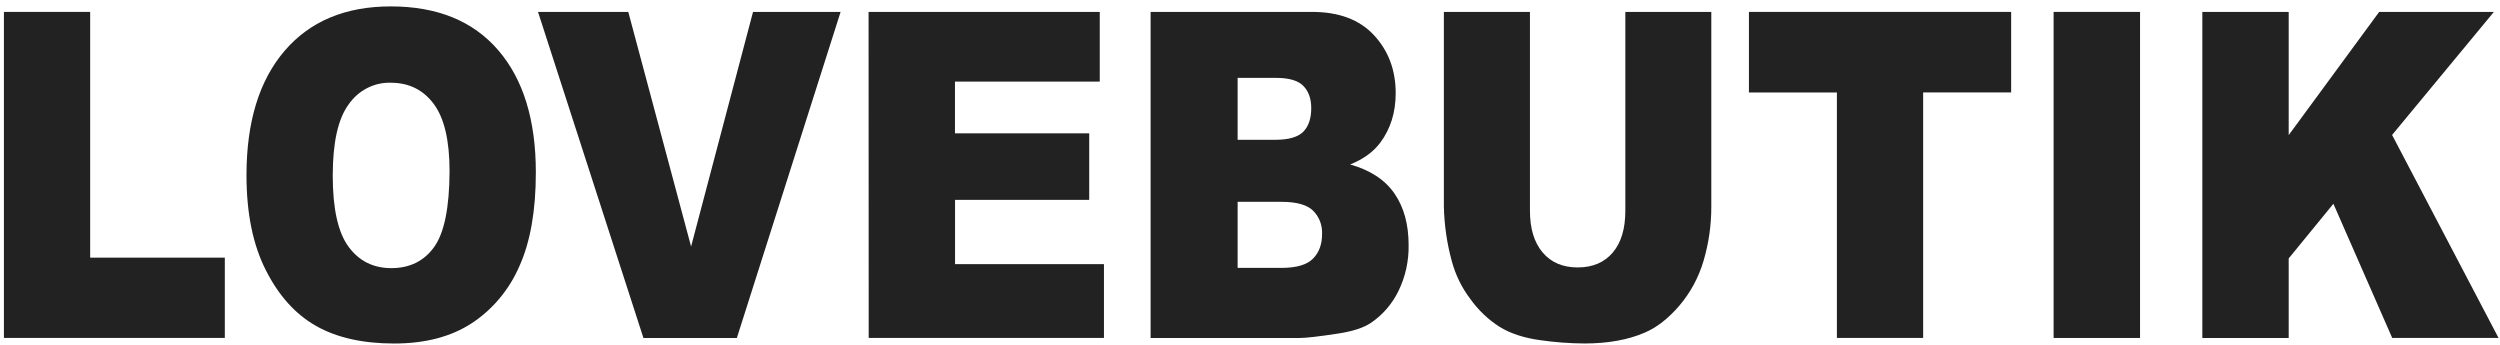 <?xml version="1.0" encoding="UTF-8"?> <svg xmlns="http://www.w3.org/2000/svg" width="232" height="32" viewBox="0 0 232 32" fill="none"><path d="M0.364 1.105H8.368V23.909H20.863V31.36H0.364V1.105Z" fill="#222222"></path><path d="M22.874 16.258C22.874 11.318 24.052 7.473 26.407 4.722C28.763 1.971 32.047 0.595 36.261 0.594C40.573 0.594 43.896 1.946 46.229 4.65C48.562 7.354 49.728 11.14 49.726 16.009C49.726 19.544 49.217 22.443 48.198 24.706C47.257 26.878 45.724 28.714 43.789 29.988C41.862 31.248 39.461 31.878 36.587 31.878C33.667 31.878 31.25 31.334 29.334 30.248C27.418 29.162 25.866 27.442 24.678 25.089C23.475 22.738 22.874 19.795 22.874 16.258ZM30.879 16.299C30.879 19.357 31.364 21.552 32.336 22.883C33.307 24.213 34.63 24.88 36.303 24.883C38.025 24.883 39.354 24.228 40.292 22.917C41.23 21.607 41.706 19.263 41.719 15.886C41.719 13.038 41.23 10.957 40.25 9.643C39.27 8.33 37.937 7.675 36.249 7.677C35.493 7.657 34.744 7.828 34.067 8.177C33.389 8.525 32.804 9.041 32.361 9.678C31.373 11.011 30.879 13.218 30.879 16.299Z" fill="#222222"></path><path d="M49.928 1.105H58.304L64.133 22.878L69.881 1.105H78.008L68.38 31.364H59.71L49.928 1.105Z" fill="#222222"></path><path d="M80.604 1.105H102.057V7.57H88.621V12.376H101.079V18.547H88.628V24.51H102.447V31.362H80.615L80.604 1.105Z" fill="#222222"></path><path d="M106.776 1.105H121.761C124.259 1.105 126.176 1.828 127.513 3.274C128.849 4.72 129.518 6.508 129.52 8.639C129.52 10.428 129.042 11.962 128.088 13.241C127.453 14.093 126.522 14.767 125.296 15.264C127.156 15.785 128.525 16.682 129.404 17.955C130.283 19.227 130.722 20.829 130.72 22.76C130.742 24.229 130.421 25.681 129.784 26.991C129.197 28.2 128.312 29.224 127.221 29.962C126.549 30.416 125.536 30.747 124.181 30.953C122.38 31.229 121.185 31.366 120.596 31.366H106.776V1.105ZM114.852 12.972H118.343C119.591 12.972 120.461 12.721 120.95 12.219C121.44 11.716 121.684 10.988 121.683 10.034C121.683 9.161 121.439 8.473 120.95 7.972C120.462 7.471 119.61 7.223 118.396 7.228H114.852V12.972ZM114.852 24.859H118.933C120.313 24.859 121.285 24.573 121.849 24.001C122.413 23.429 122.693 22.662 122.689 21.701C122.704 21.3 122.638 20.9 122.493 20.528C122.348 20.156 122.129 19.821 121.849 19.545C121.289 19 120.309 18.729 118.91 18.73H114.852V24.859Z" fill="#222222"></path><path d="M150.831 1.105H158.809V19.13C158.819 20.846 158.577 22.553 158.093 24.193C157.642 25.733 156.876 27.154 155.849 28.359C154.829 29.55 153.759 30.385 152.641 30.864C151.086 31.538 149.219 31.875 147.038 31.875C145.658 31.867 144.28 31.763 142.913 31.565C141.423 31.36 140.177 30.951 139.176 30.34C138.106 29.66 137.172 28.769 136.428 27.719C135.65 26.693 135.074 25.517 134.734 24.259C134.275 22.594 134.026 20.874 133.991 19.143V1.105H141.979V19.56C141.979 21.209 142.371 22.497 143.154 23.426C143.938 24.355 145.024 24.819 146.413 24.818C147.791 24.818 148.872 24.361 149.656 23.446C150.44 22.532 150.831 21.236 150.831 19.56V1.105Z" fill="#222222"></path><path d="M162.3 1.105H186.635V8.577H178.468V31.36H170.464V8.582H162.3V1.105Z" fill="#222222"></path><path d="M190.575 1.105H198.596V31.364H190.575V1.105Z" fill="#222222"></path><path d="M204.376 1.105H212.391V12.538L220.788 1.105H231.433L221.986 12.524L231.864 31.36H221.997L216.539 18.909L212.391 23.981V31.364H204.376V1.105Z" fill="#222222"></path></svg> 